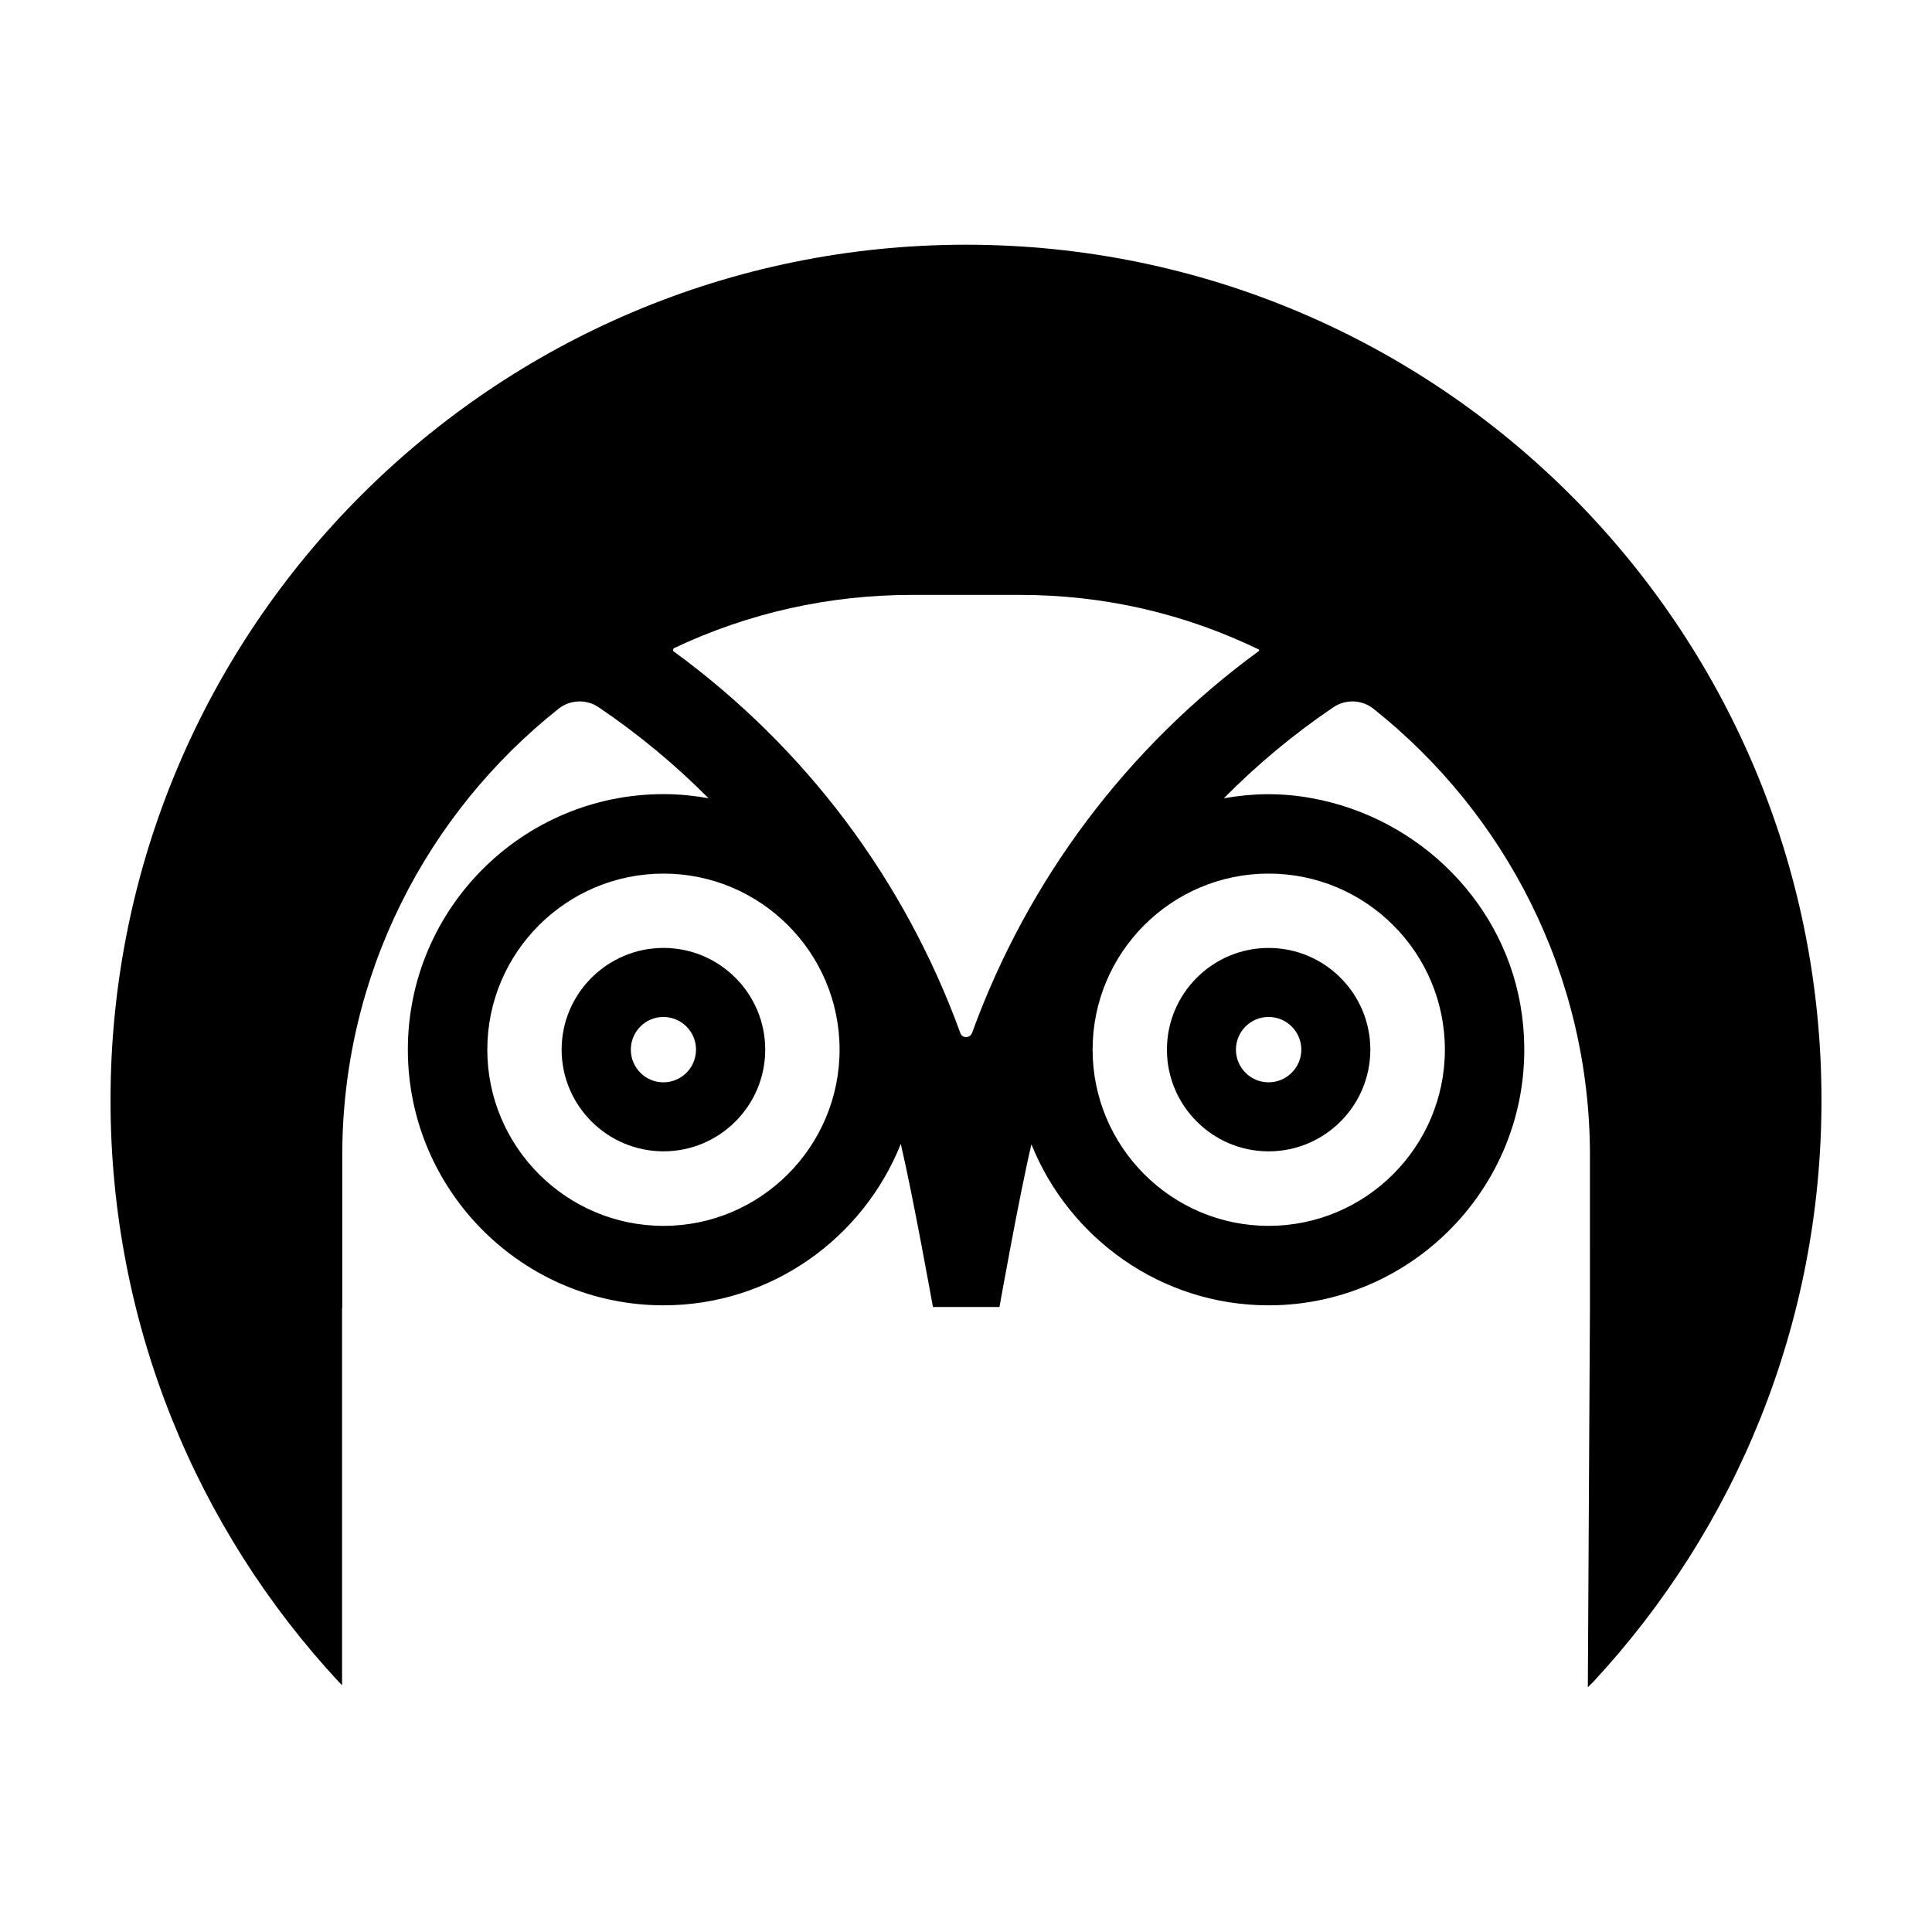 <?xml version="1.0" encoding="UTF-8"?>
<!-- Uploaded to: SVG Repo, www.svgrepo.com, Generator: SVG Repo Mixer Tools -->
<svg fill="#000000" width="800px" height="800px" version="1.1" viewBox="144 144 512 512" xmlns="http://www.w3.org/2000/svg">
 <g>
  <path d="m319.84 395.21c-14.863 0-27.004 12.09-27.004 26.953 0 14.863 12.141 26.953 27.004 26.953s26.953-12.09 26.953-26.953c0-14.859-12.094-26.953-26.953-26.953zm-0.051 35.621c-4.734 0-8.613-3.879-8.613-8.664 0-4.785 3.879-8.664 8.613-8.664 4.785 0 8.664 3.879 8.664 8.664 0 4.785-3.879 8.664-8.664 8.664z"/>
  <path d="m234.65 590.59v-99.906h0.051v-40.457c0-47.961 22.418-90.734 57.383-118.45 3.023-2.367 7.305-2.519 10.48-0.402 10.531 7.106 20.305 15.215 29.223 24.184-3.879-0.707-7.859-1.109-11.941-1.109-37.383 0-67.762 30.379-67.762 67.711 0 37.332 30.379 67.762 67.762 67.762 28.516 0 52.898-17.785 62.875-42.773 3.273 13.957 8.516 43.227 8.516 43.227h17.633s5.188-29.223 8.465-43.125c10.027 24.938 34.41 42.672 62.875 42.672 40.355 0 72.699-35.621 67.109-77.031-3.879-29.02-26.953-52.195-55.773-57.383-8.363-1.512-15.922-1.258-23.227 0.051 8.867-8.969 18.59-17.078 29.121-24.184 3.176-2.117 7.457-1.965 10.48 0.402 34.914 27.711 57.434 70.484 57.434 118.45l-0.004 40.457-0.555 100.46c0.453-0.504 0.957-0.957 1.461-1.461 37.535-40.457 60.457-94.617 60.457-154.12 0-125.2-101.52-226.71-226.71-226.71-125.2 0-226.71 101.52-226.71 226.71 0 59.5 22.922 113.66 60.457 154.12 0.254 0.301 0.609 0.605 0.91 0.906zm85.195-121.72c-25.746 0-46.703-20.957-46.703-46.703 0-25.746 20.957-46.652 46.703-46.652 25.695 0 46.652 20.906 46.652 46.652 0 25.742-20.961 46.703-46.652 46.703zm160.36-93.359c25.746 0 46.703 20.906 46.703 46.652 0 25.746-20.957 46.703-46.703 46.703s-46.652-20.957-46.652-46.703c0-25.742 20.91-46.652 46.652-46.652zm-157.69-59.699c19.902-9.422 41.211-14.156 63.227-14.156h28.516c22.066 0 43.328 4.785 63.43 14.508 0.051 0.102 0 0.301-0.203 0.453-34.863 25.543-61.113 60.508-75.875 101.11-0.402 1.008-1.258 1.109-1.562 1.109-0.352 0-1.211-0.102-1.562-1.109-14.812-40.656-41.059-75.621-75.973-101.11-0.195-0.148-0.195-0.352 0.004-0.805z"/>
  <path d="m480.2 449.12c14.863 0 26.953-12.09 26.953-26.953s-12.09-26.953-26.953-26.953-26.953 12.09-26.953 26.953c0 14.859 12.094 26.953 26.953 26.953zm0-35.621c4.734 0 8.664 3.879 8.664 8.664 0 4.785-3.93 8.664-8.664 8.664-4.785 0-8.664-3.879-8.664-8.664 0-4.785 3.879-8.664 8.664-8.664z"/>
 </g>
</svg>
